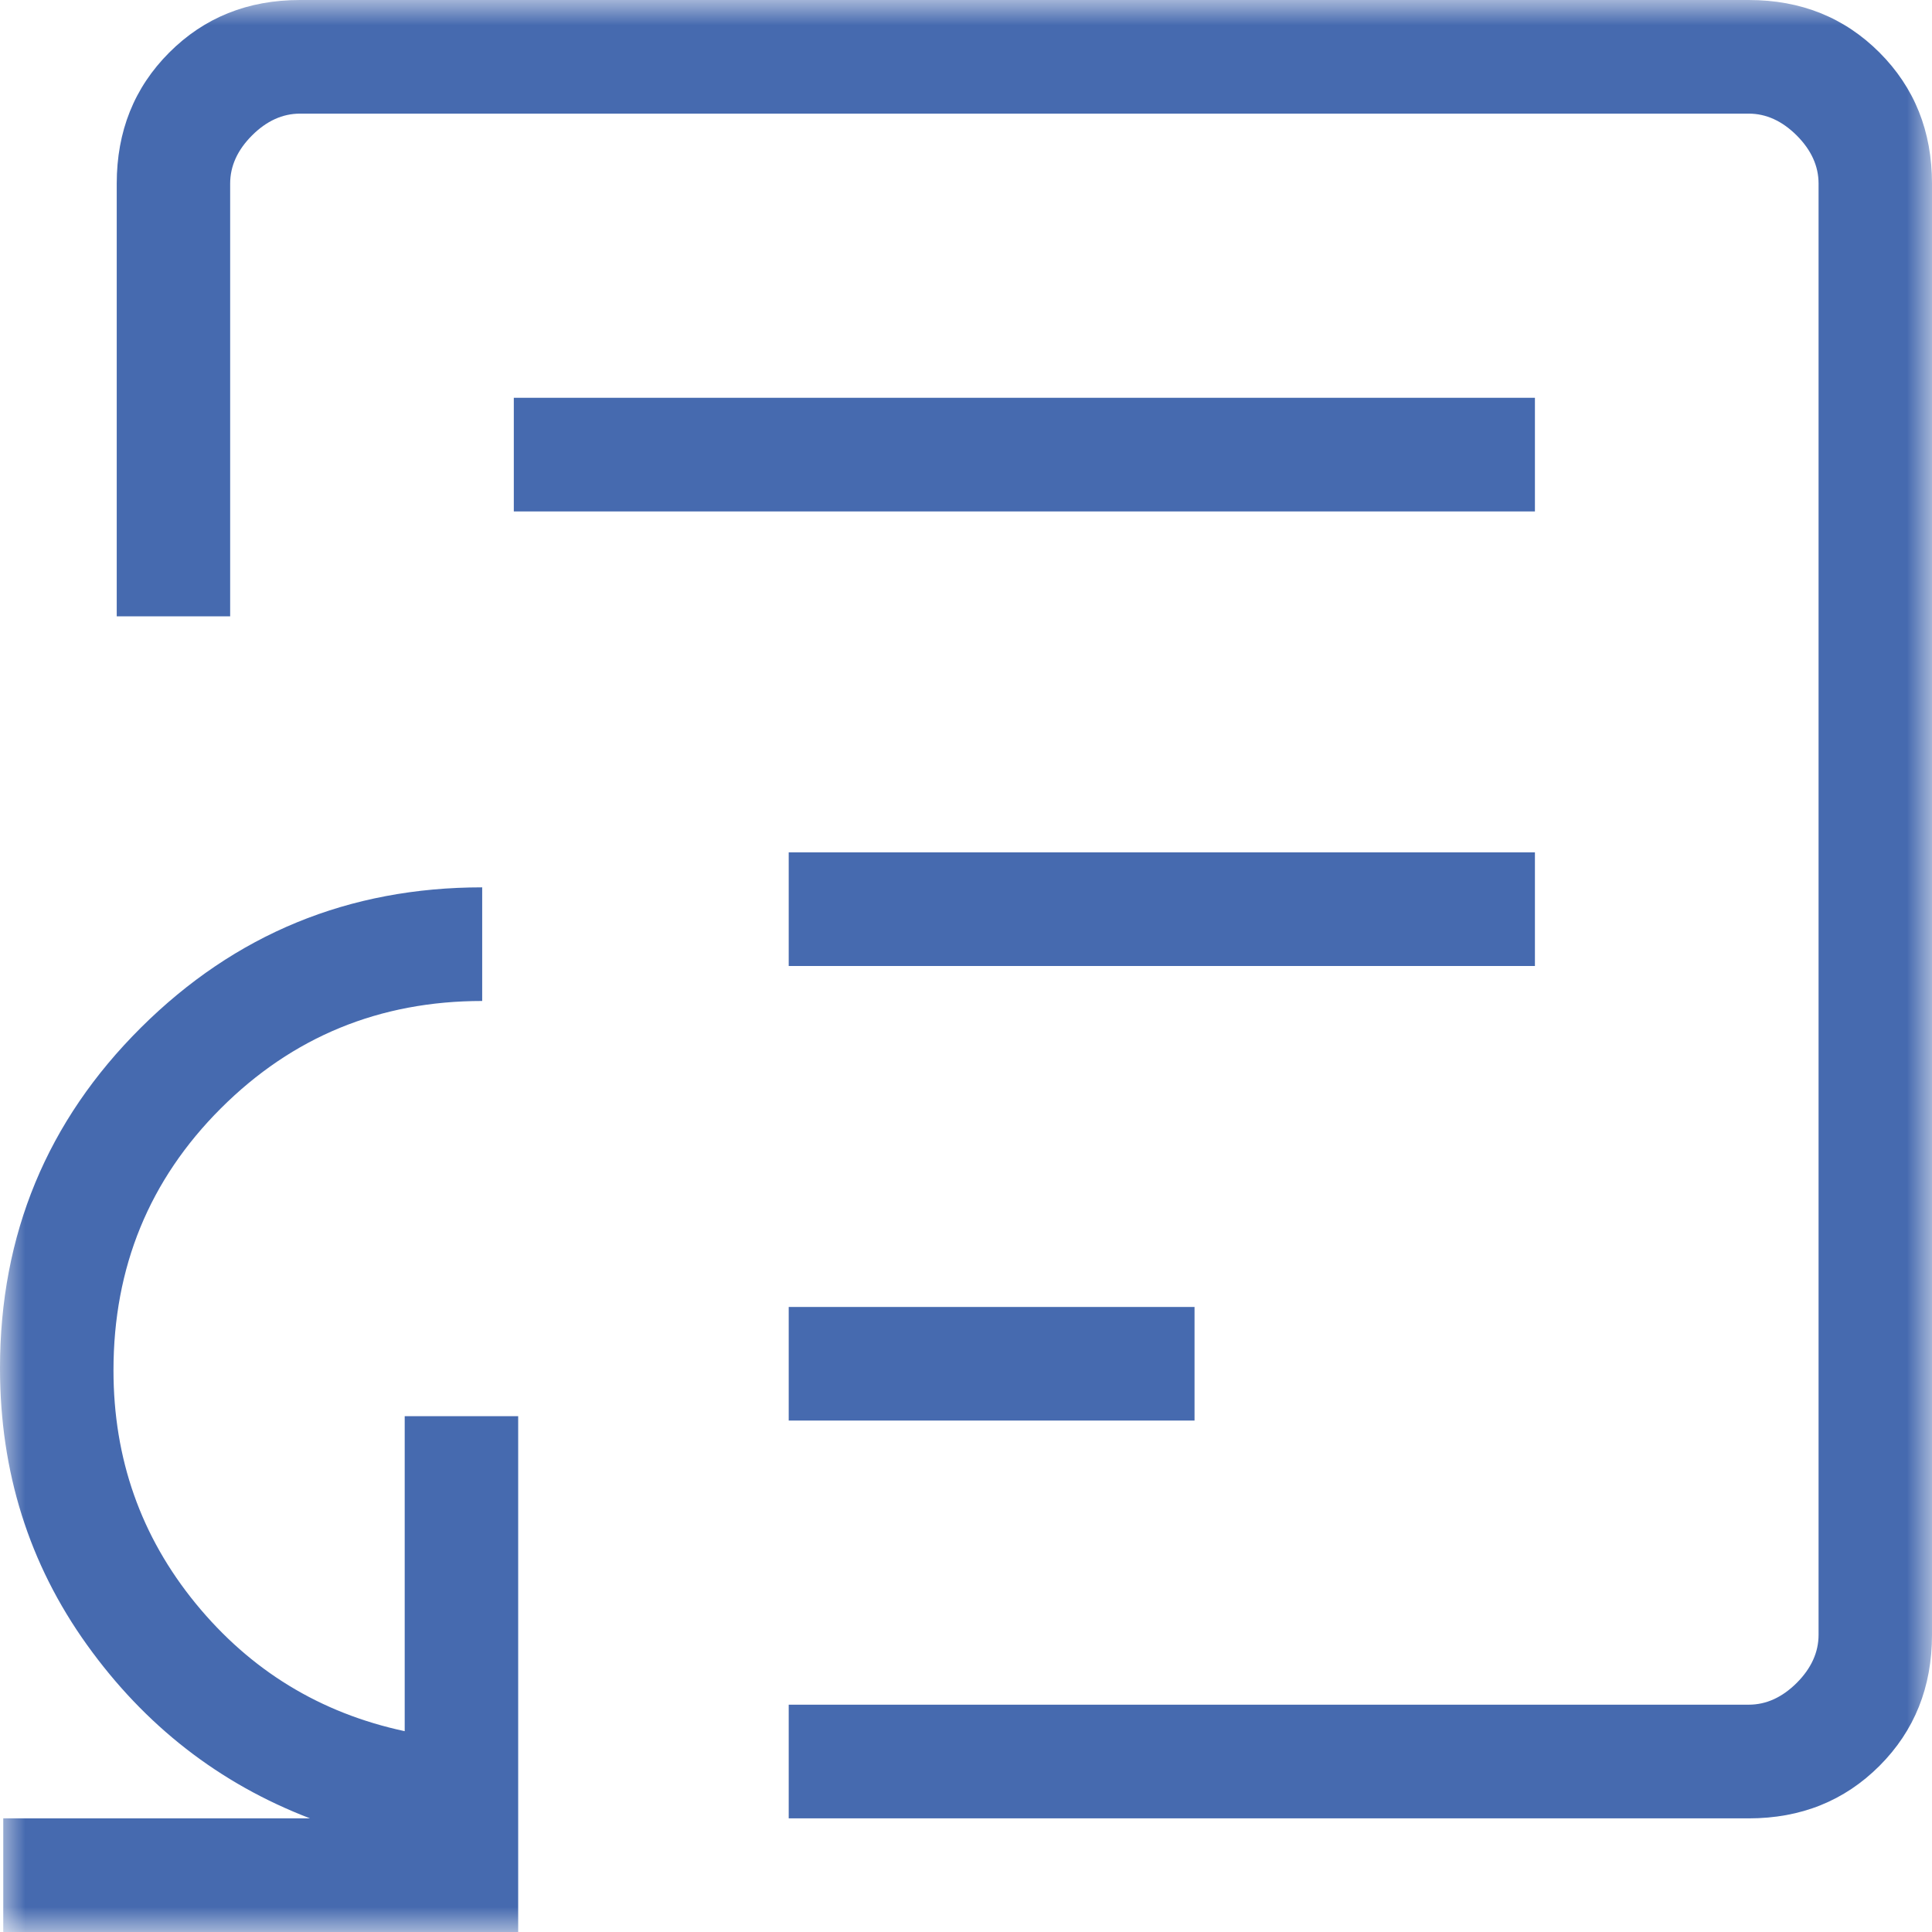 <svg width="38" height="38" viewBox="0 0 38 38" fill="none" xmlns="http://www.w3.org/2000/svg">
<mask id="mask0_24256_397" style="mask-type:alpha" maskUnits="userSpaceOnUse" x="0" y="0" width="38" height="38">
<rect width="38" height="38" fill="#D9D9D9"/>
</mask>
<g mask="url(#mask0_24256_397)">
<path d="M15.513 27.941H23.495V25.706H15.513V27.941ZM15.513 19H30.19V16.765H15.513V19ZM10.106 10.059H30.19V7.824H10.106V10.059ZM0.064 38V35.765H6.098C4.312 35.08 2.85 33.942 1.71 32.351C0.57 30.761 0 28.947 0 26.91C0 24.282 0.925 22.048 2.774 20.21C4.624 18.372 6.86 17.453 9.484 17.453V19.688C7.467 19.688 5.754 20.392 4.345 21.799C2.936 23.206 2.232 24.924 2.232 26.953C2.232 28.692 2.771 30.221 3.849 31.539C4.928 32.857 6.298 33.694 7.96 34.05V27.855H10.192V38H0.064ZM15.513 35.765V33.529H34.395C34.739 33.529 35.053 33.386 35.34 33.1C35.626 32.813 35.769 32.498 35.769 32.154V3.611C35.769 3.267 35.626 2.952 35.34 2.665C35.053 2.379 34.739 2.235 34.395 2.235H5.901C5.557 2.235 5.242 2.379 4.956 2.665C4.67 2.952 4.527 3.267 4.527 3.611V12.122H2.296V3.611C2.296 2.582 2.64 1.723 3.328 1.034C4.016 0.345 4.873 0 5.901 0H34.395C35.422 0 36.28 0.345 36.968 1.034C37.656 1.723 38 2.582 38 3.611V32.154C38 33.183 37.656 34.042 36.968 34.731C36.28 35.42 35.422 35.765 34.395 35.765H15.513Z" fill="#466AAF"/>
</g>
</svg>
